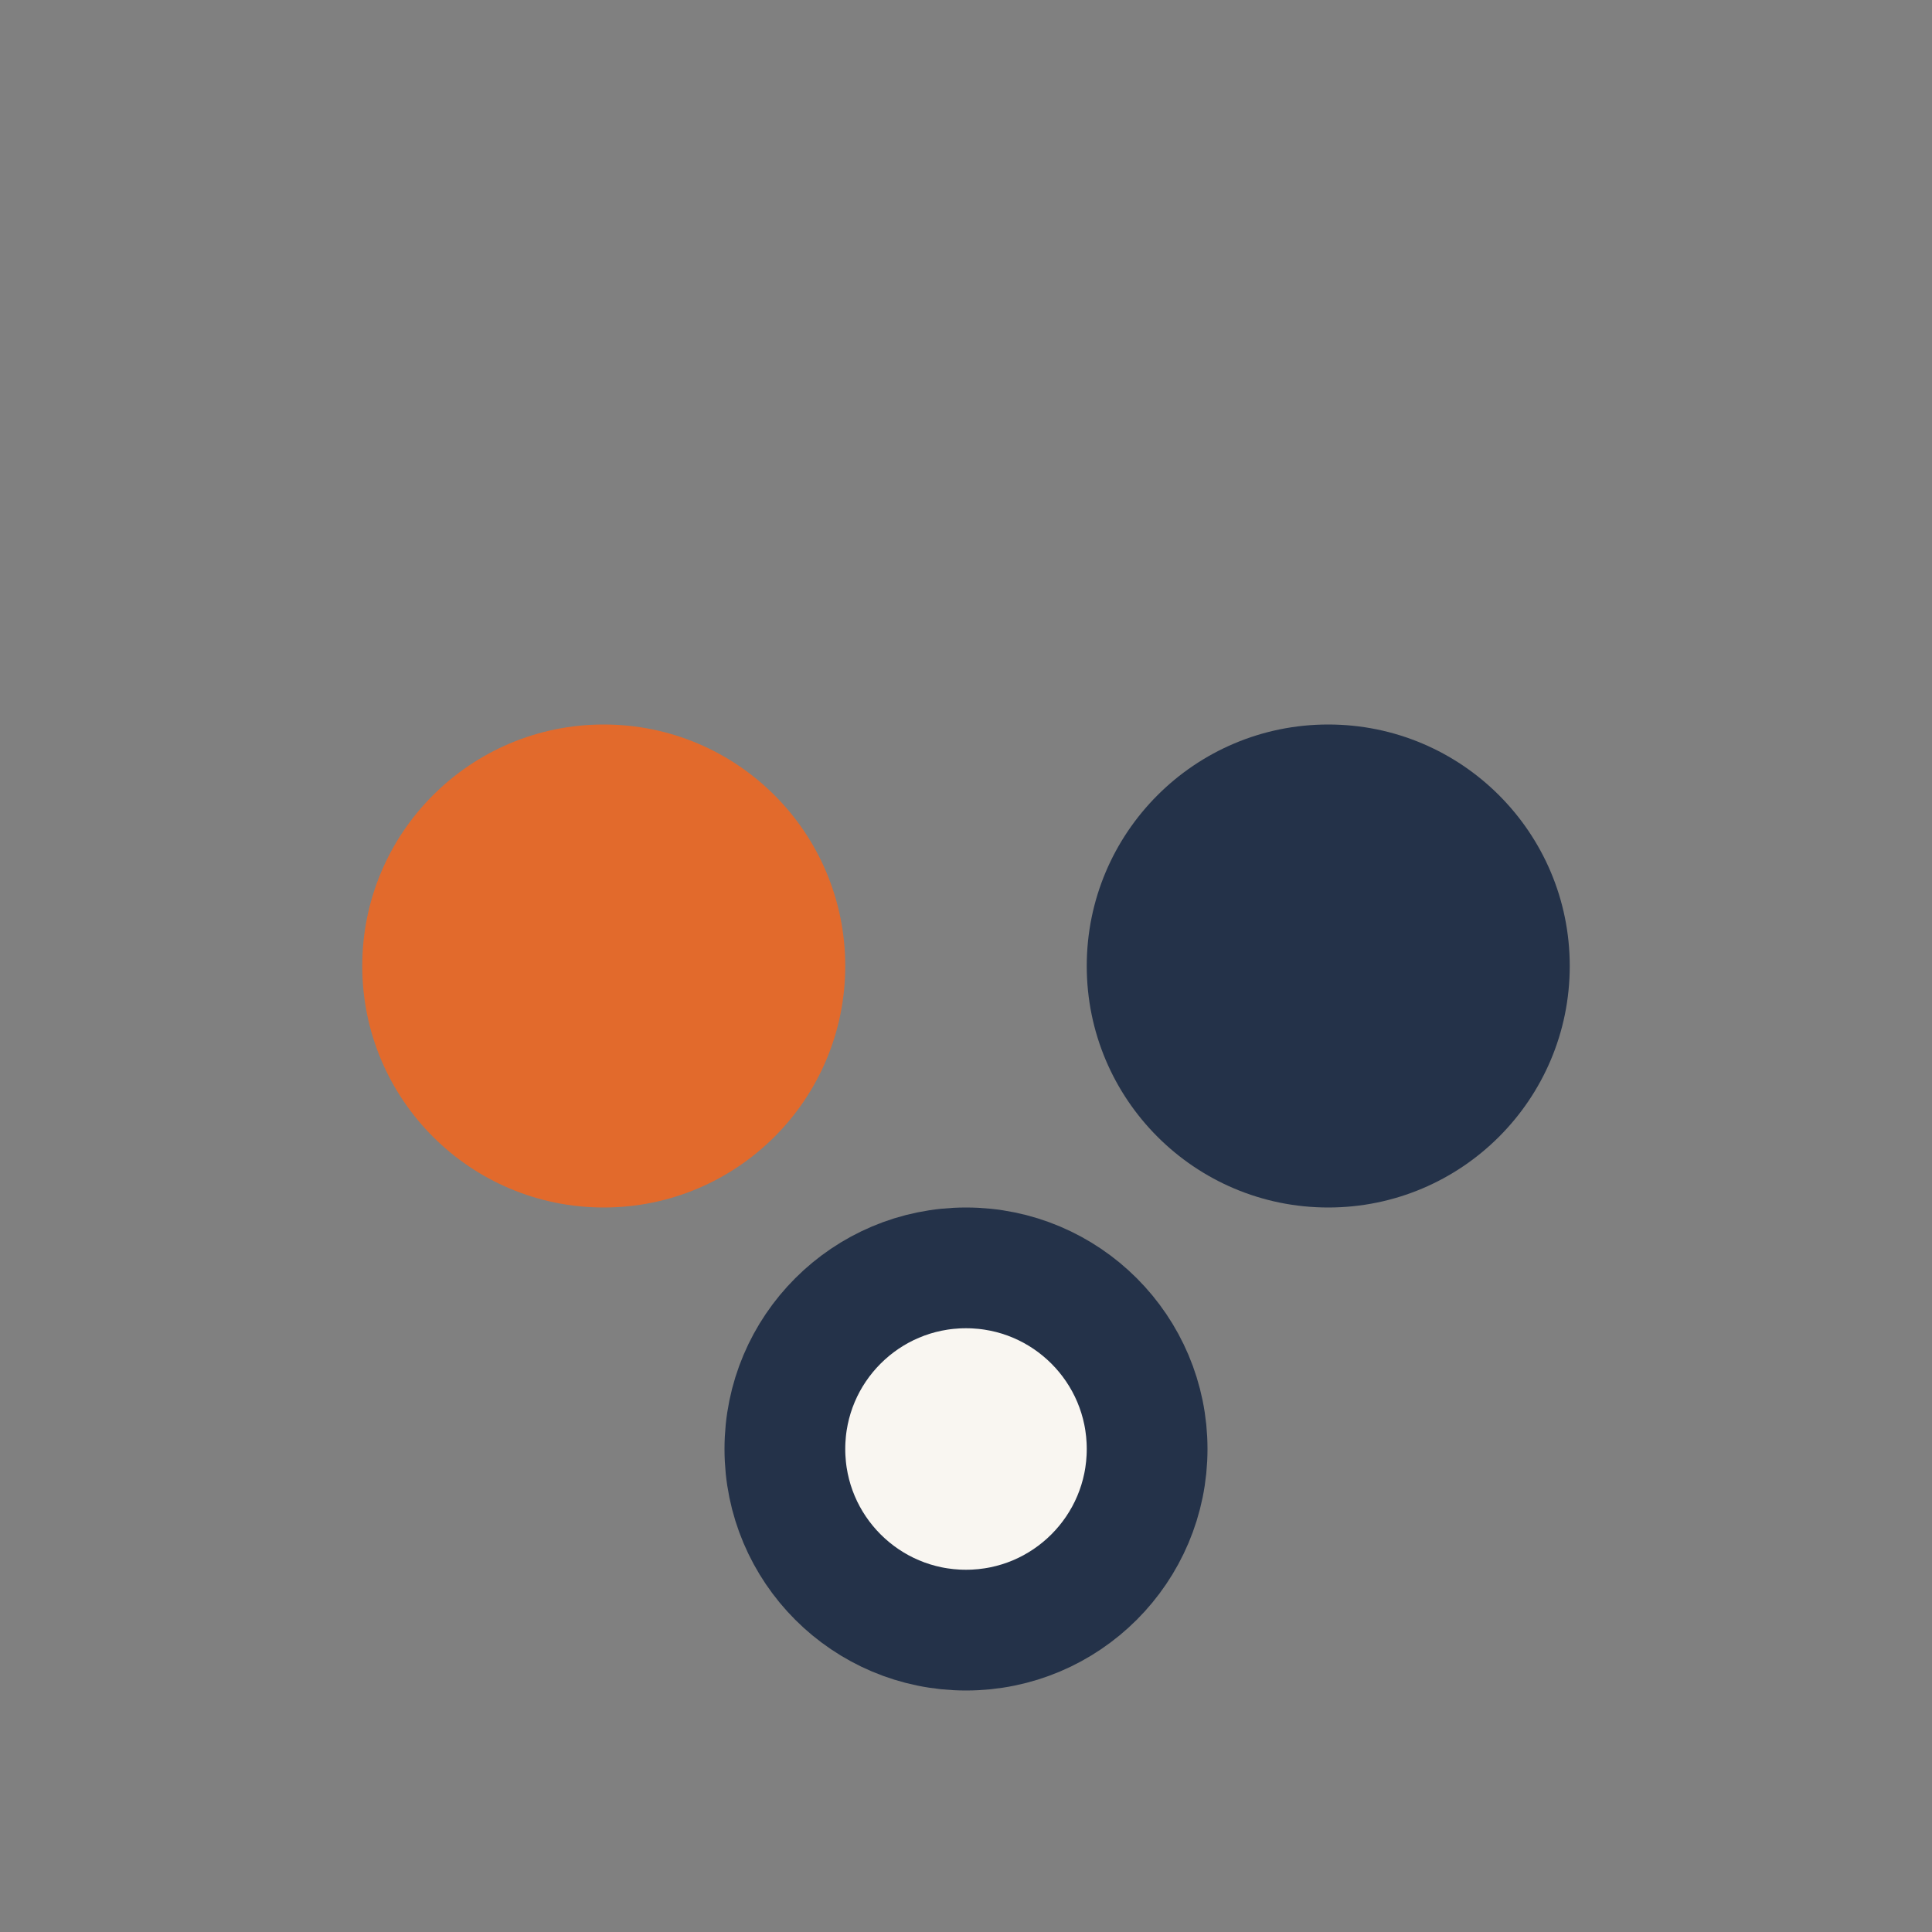 <?xml version="1.0" encoding="UTF-8"?>
<svg xmlns="http://www.w3.org/2000/svg" width="32" height="32" viewBox="0 0 32 32"><rect x="0" y="0" width="32" height="32" fill="#808080" stroke="none"/><circle cx="10" cy="16" r="4" fill="#E26A2C"/><circle cx="22" cy="16" r="4" fill="#243249"/><circle cx="16" cy="24" r="3" fill="#F9F6F1" stroke="#243249" stroke-width="2"/></svg>